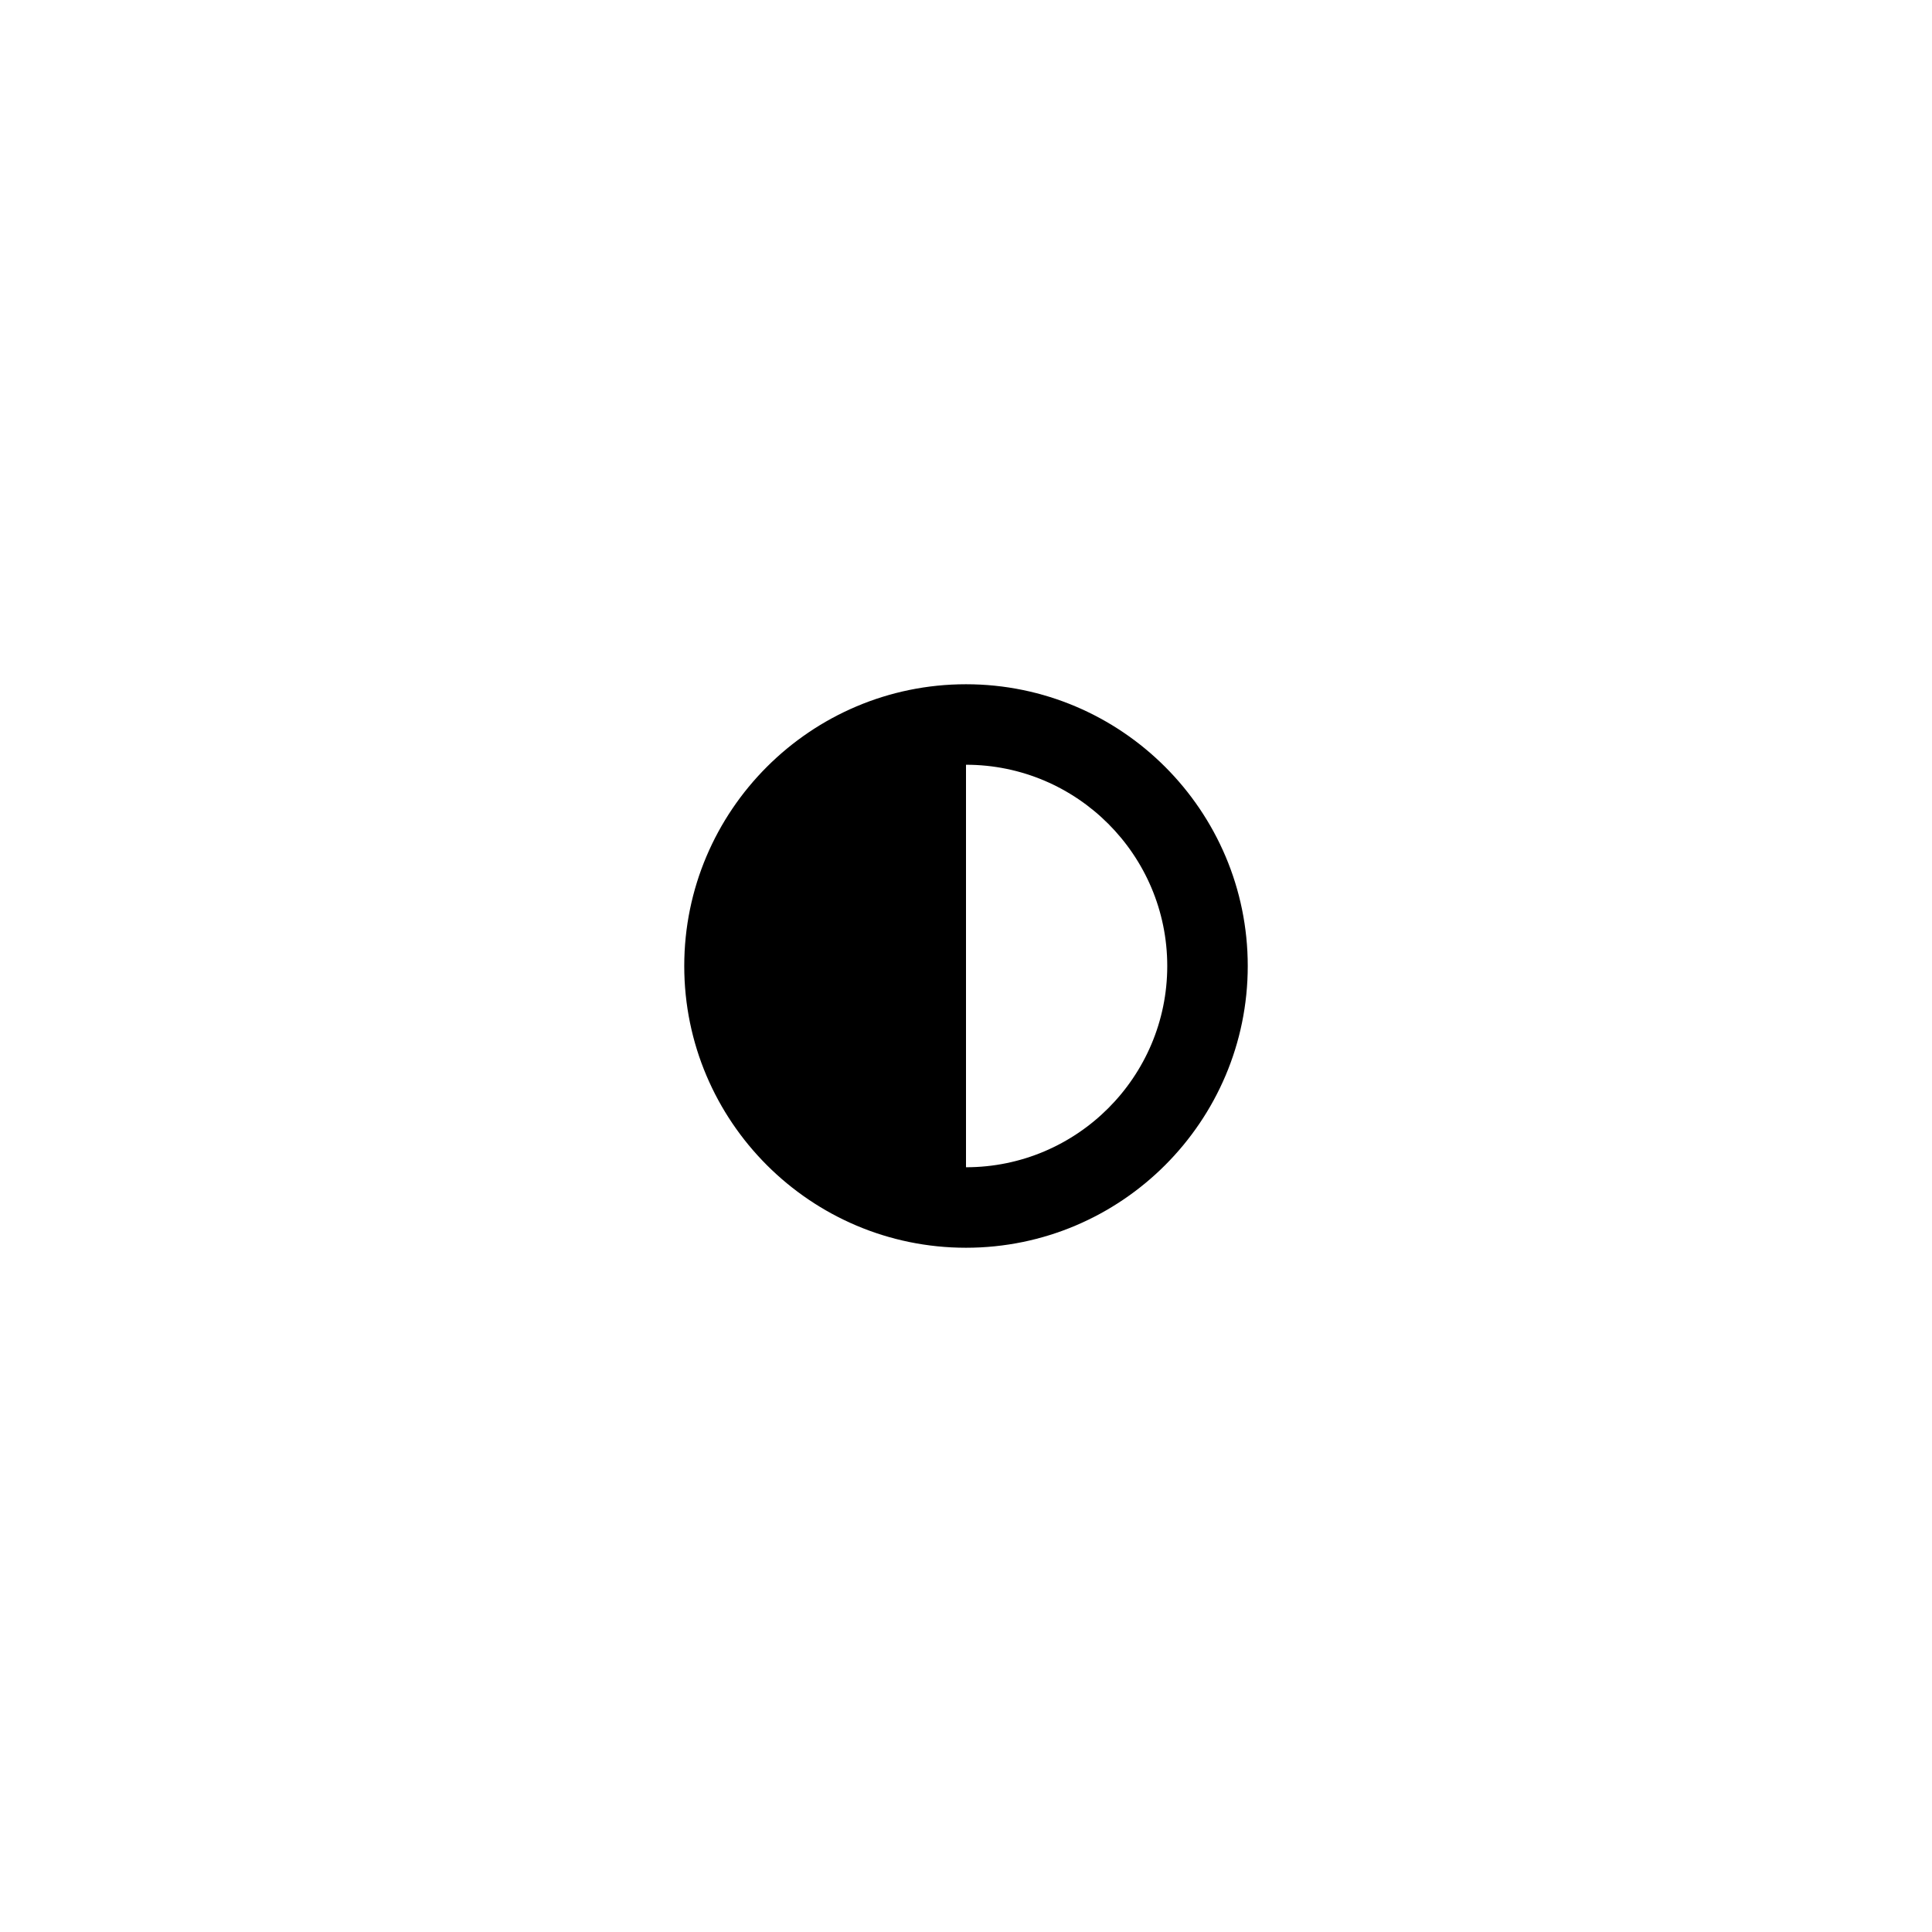 <?xml version="1.0" ?><!DOCTYPE svg  PUBLIC '-//W3C//DTD SVG 1.1//EN'  'http://www.w3.org/Graphics/SVG/1.1/DTD/svg11.dtd'><svg enable-background="new 0 0 96 96" height="96px" version="1.1" viewBox="0 0 96 96" width="96px" xml:space="preserve" xmlns="http://www.w3.org/2000/svg" xmlns:xlink="http://www.w3.org/1999/xlink"><g id="Dibujo"><path d="M48,34c-7.72,0-14,6.28-14,14s6.28,14,14,14c7.72,0,14-6.28,14-14S55.72,34,48,34z M48,58V38c5.514,0,10,4.486,10,10   S53.514,58,48,58z"/></g></svg>